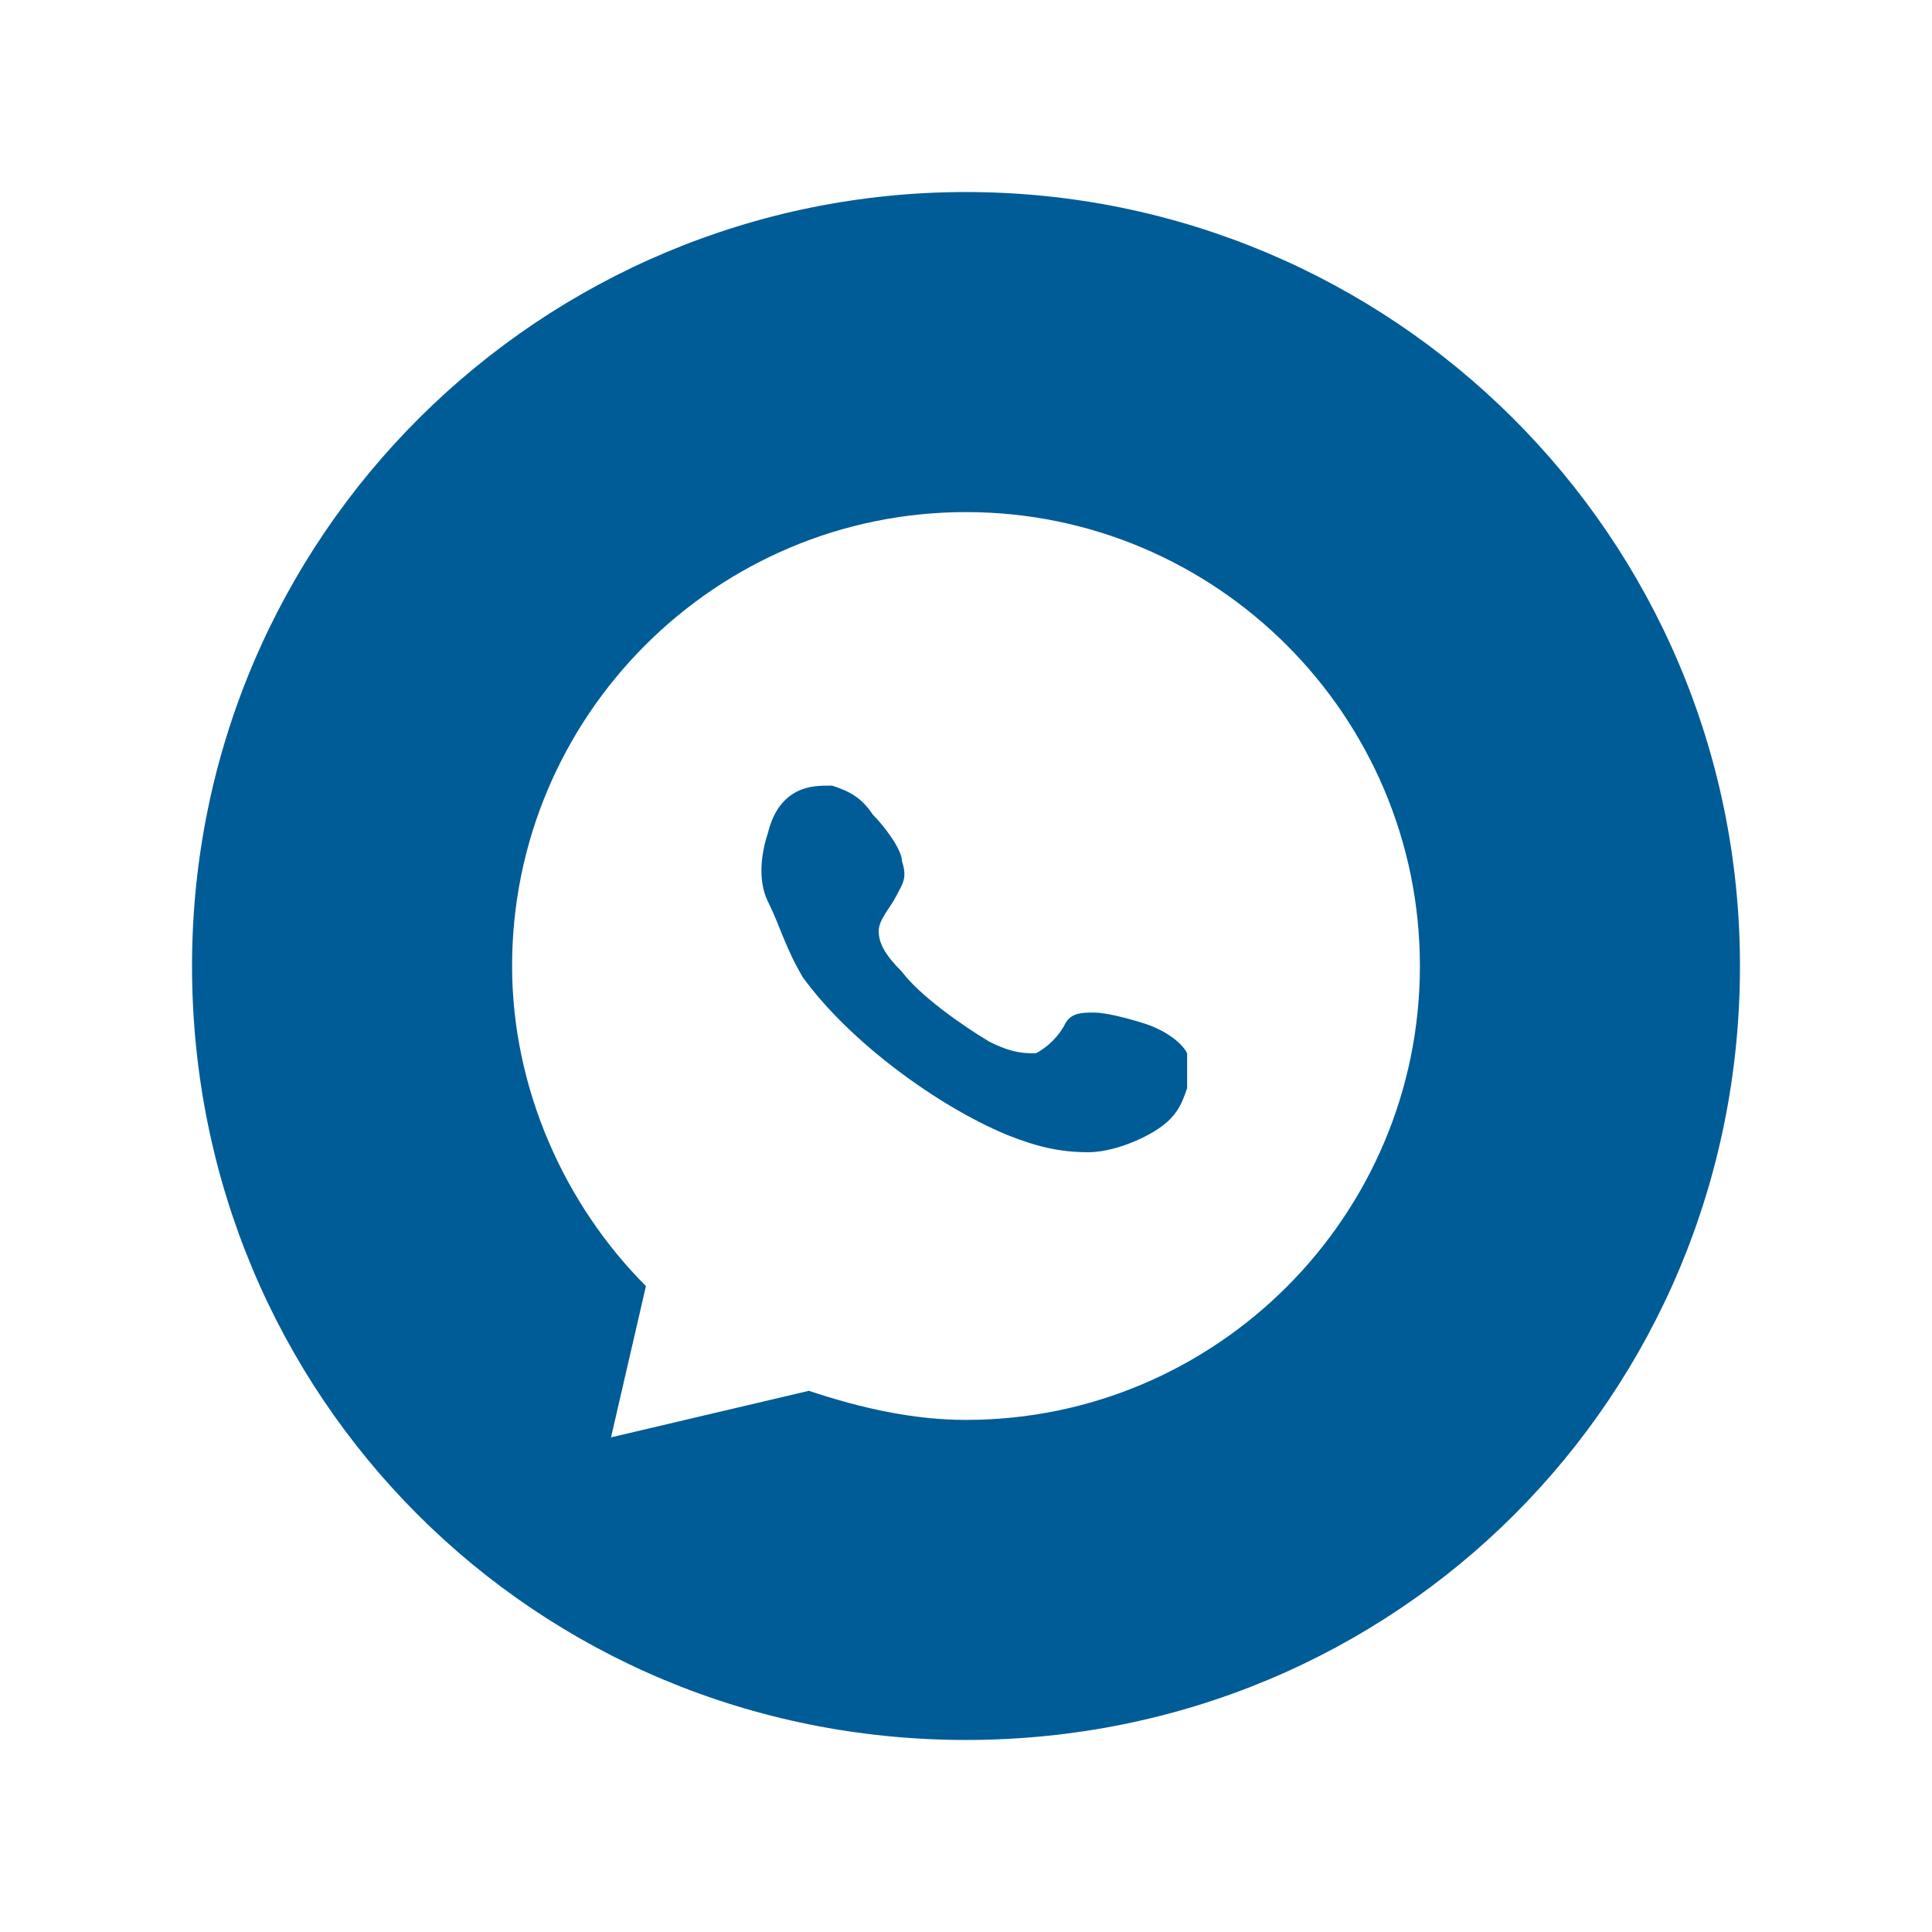 <?xml version="1.0" encoding="UTF-8"?>
<svg id="Capa_2" xmlns="http://www.w3.org/2000/svg" version="1.1" viewBox="0 0 33.2 33.2">
  <!-- Generator: Adobe Illustrator 29.6.1, SVG Export Plug-In . SVG Version: 2.1.1 Build 9)  -->
  <defs>
    <style>
      .st0 {
        fill-rule: evenodd;
      }

      .st0, .st1 {
        fill: #005c97;
      }
    </style>
  </defs>
  <g id="Capa_2-2">
    <g>
      <path class="st1" d="M16.6,3.3c-7.3,0-13.3,5.9-13.3,13.3s5.9,13.3,13.3,13.3,13.3-5.9,13.3-13.3S23.9,3.3,16.6,3.3ZM16.6,24.4c-.9,0-1.8-.2-2.7-.5l-3.4.8.6-2.6c-1.4-1.4-2.3-3.4-2.3-5.5,0-4.3,3.5-7.8,7.8-7.8s7.8,3.5,7.8,7.8-3.5,7.8-7.8,7.8h0Z"/>
      <path class="st0" d="M17.3,19.5c.5.2.9.3,1.4.3.4,0,.9-.2,1.2-.4.3-.2.4-.4.5-.7,0-.2,0-.4,0-.6-.1-.2-.4-.4-.7-.5s-.7-.2-.9-.2-.4,0-.5.2c-.1.2-.3.4-.5.5-.2,0-.4,0-.8-.2-.5-.3-1.2-.8-1.5-1.2-.3-.3-.4-.5-.4-.7s.2-.4.3-.6.2-.3.1-.6c0-.2-.3-.6-.5-.8-.2-.3-.4-.4-.7-.5-.2,0-.4,0-.6.1-.2.1-.4.3-.5.7-.1.3-.2.8,0,1.2s.3.8.6,1.3c.8,1.1,2.3,2.2,3.5,2.7h0Z"/>
    </g>
  </g>
</svg>